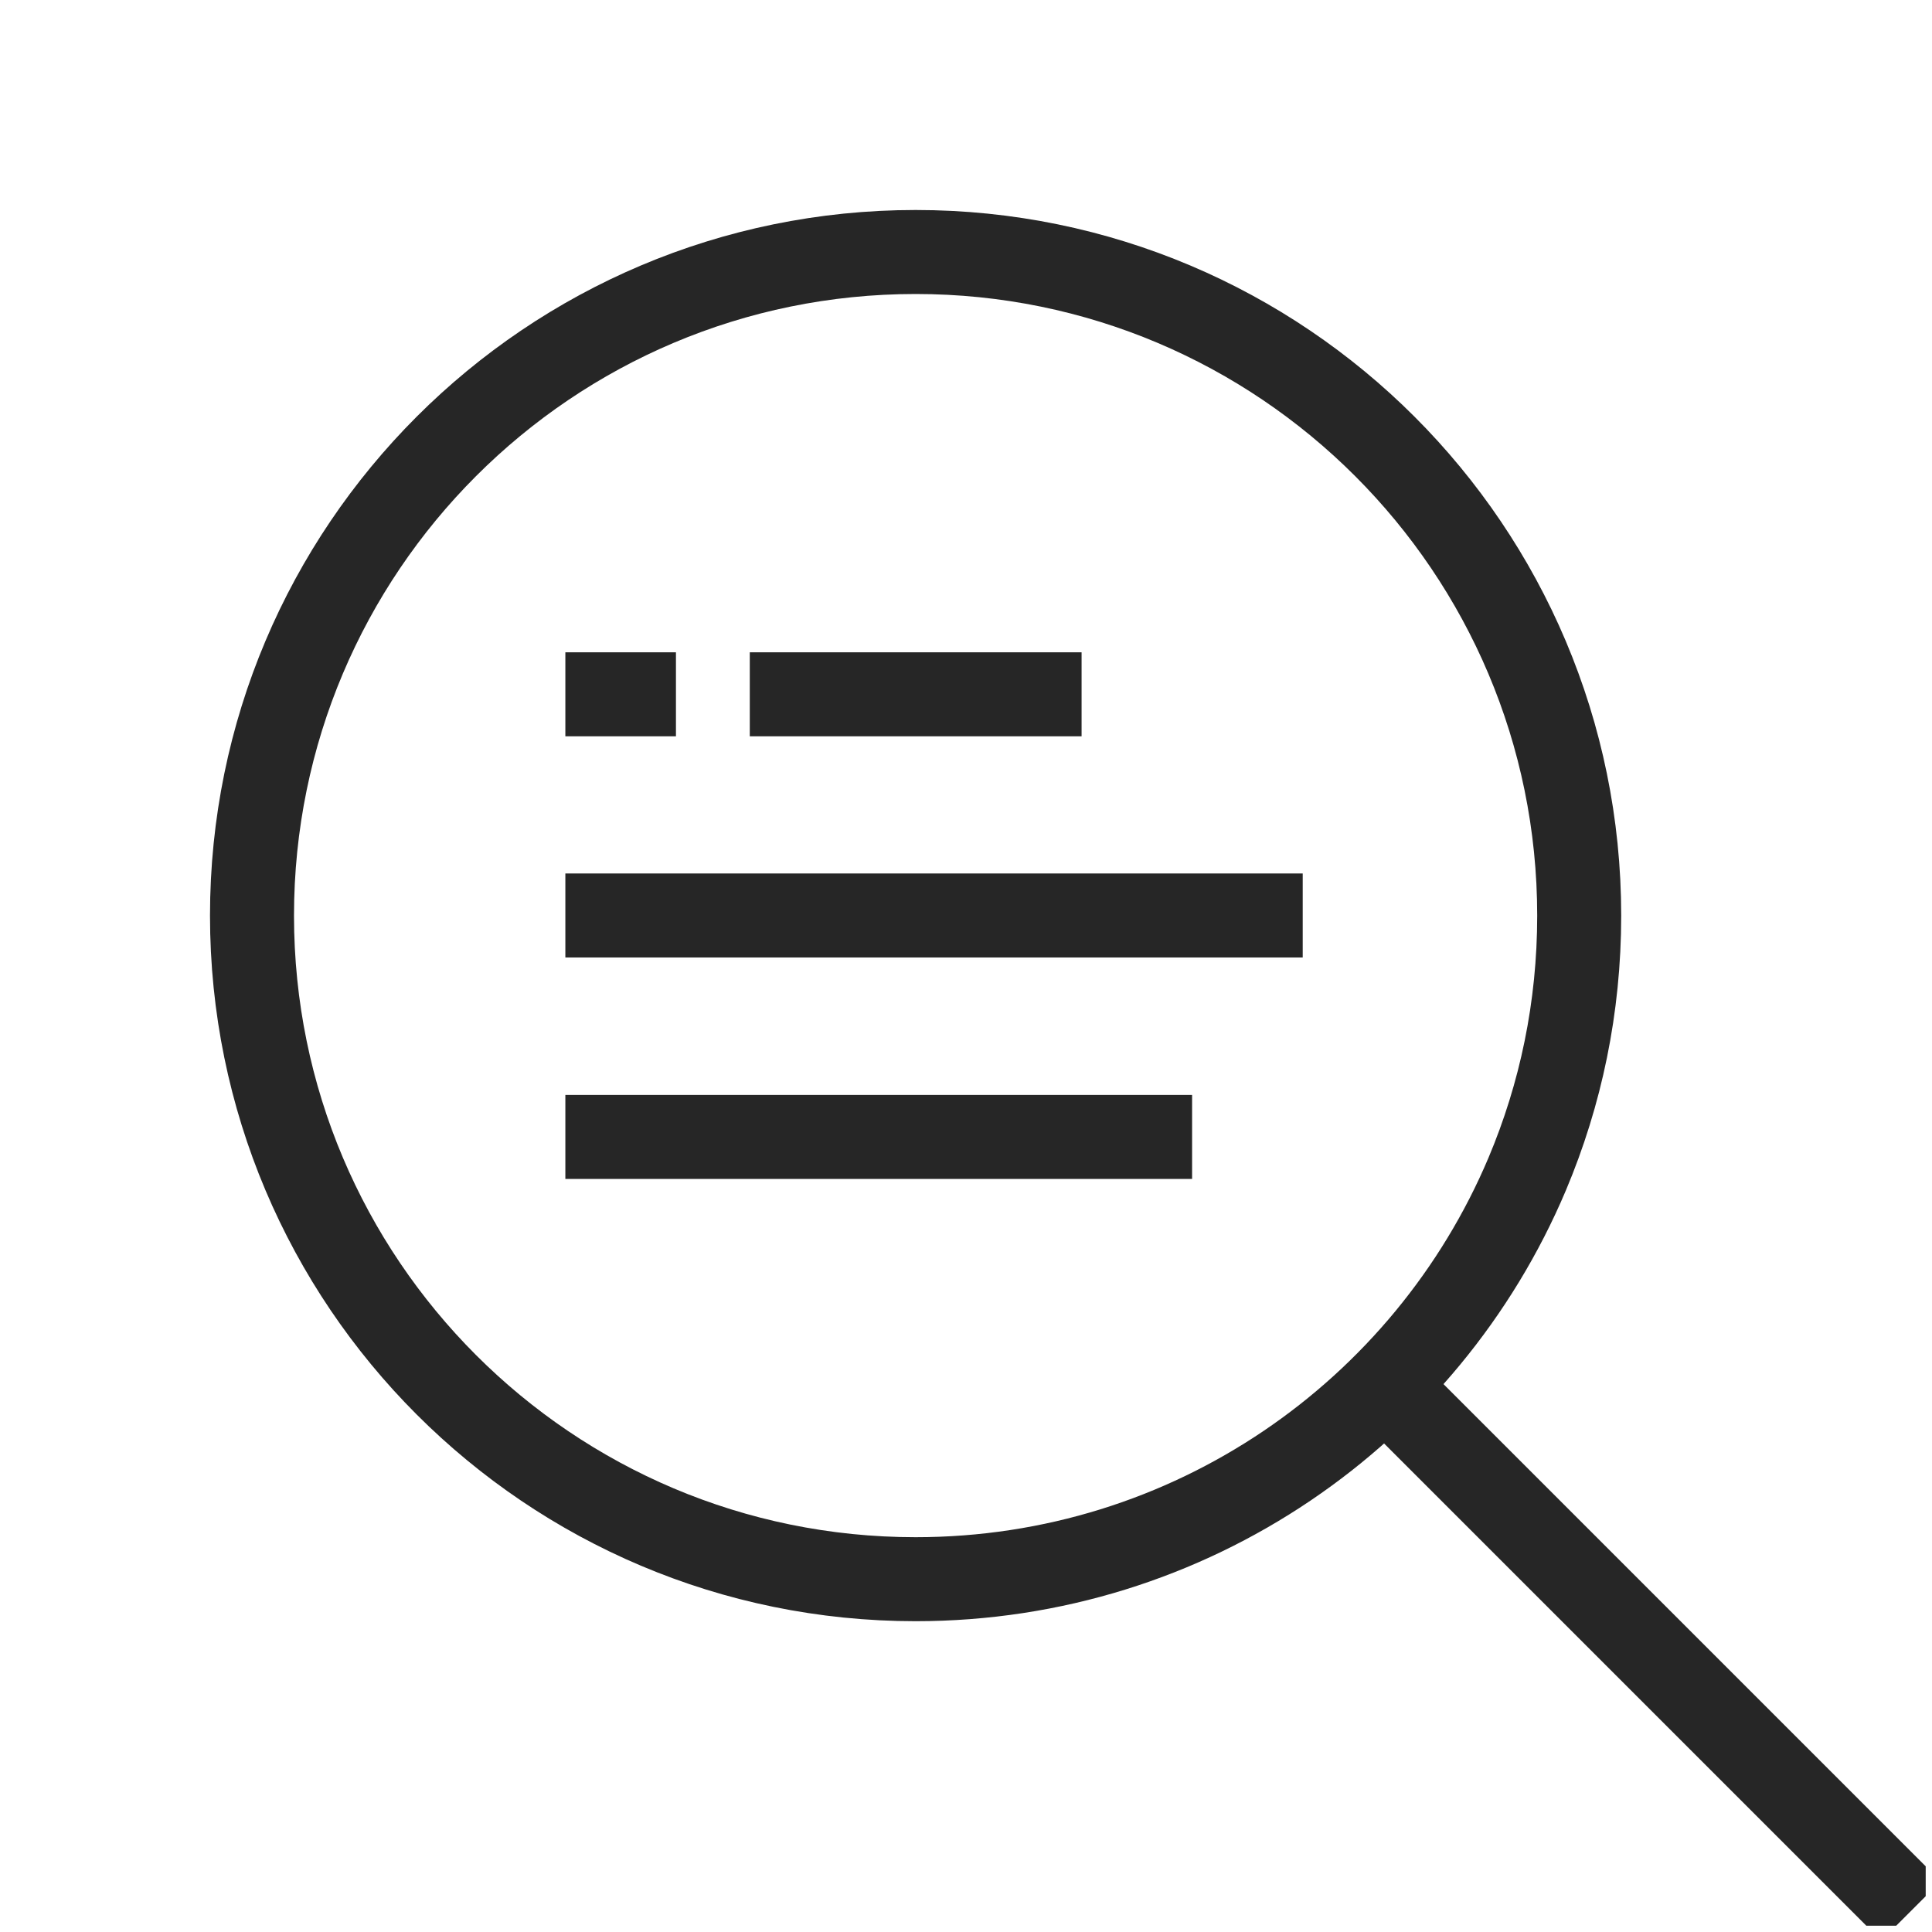 <svg width="46" height="46" viewBox="0 0 46 46" fill="none" xmlns="http://www.w3.org/2000/svg">
<g clip-path="url(#clip0_5514_61713)">
<path d="M36.362 27.953C33.966 33.624 28.348 37.6 21.8 37.6C13.075 37.6 6 30.525 6 21.8C6 13.075 13.075 6 21.8 6C30.525 6 37.6 13.075 37.6 21.8C37.6 23.986 37.161 26.057 36.362 27.953Z" stroke="#262626" stroke-width="2" stroke-linejoin="round"/>
<path d="M32.719 32.719L45.499 45.499" stroke="#262626" stroke-width="2" stroke-miterlimit="10"/>
<path d="M17.852 16.531H25.752" stroke="#262626" stroke-width="2" stroke-miterlimit="10"/>
<path d="M13.461 16.531H16.094" stroke="#262626" stroke-width="2" stroke-miterlimit="10"/>
<path d="M13.461 21.797H31.017" stroke="#262626" stroke-width="2" stroke-miterlimit="10"/>
<path d="M13.461 27.07H28.383" stroke="#262626" stroke-width="2" stroke-miterlimit="10"/>
</g>
<defs>
<clipPath id="clip0_5514_61713">
<rect width="45.85" height="45.85" fill="white"/>
</clipPath>
</defs>
</svg>
